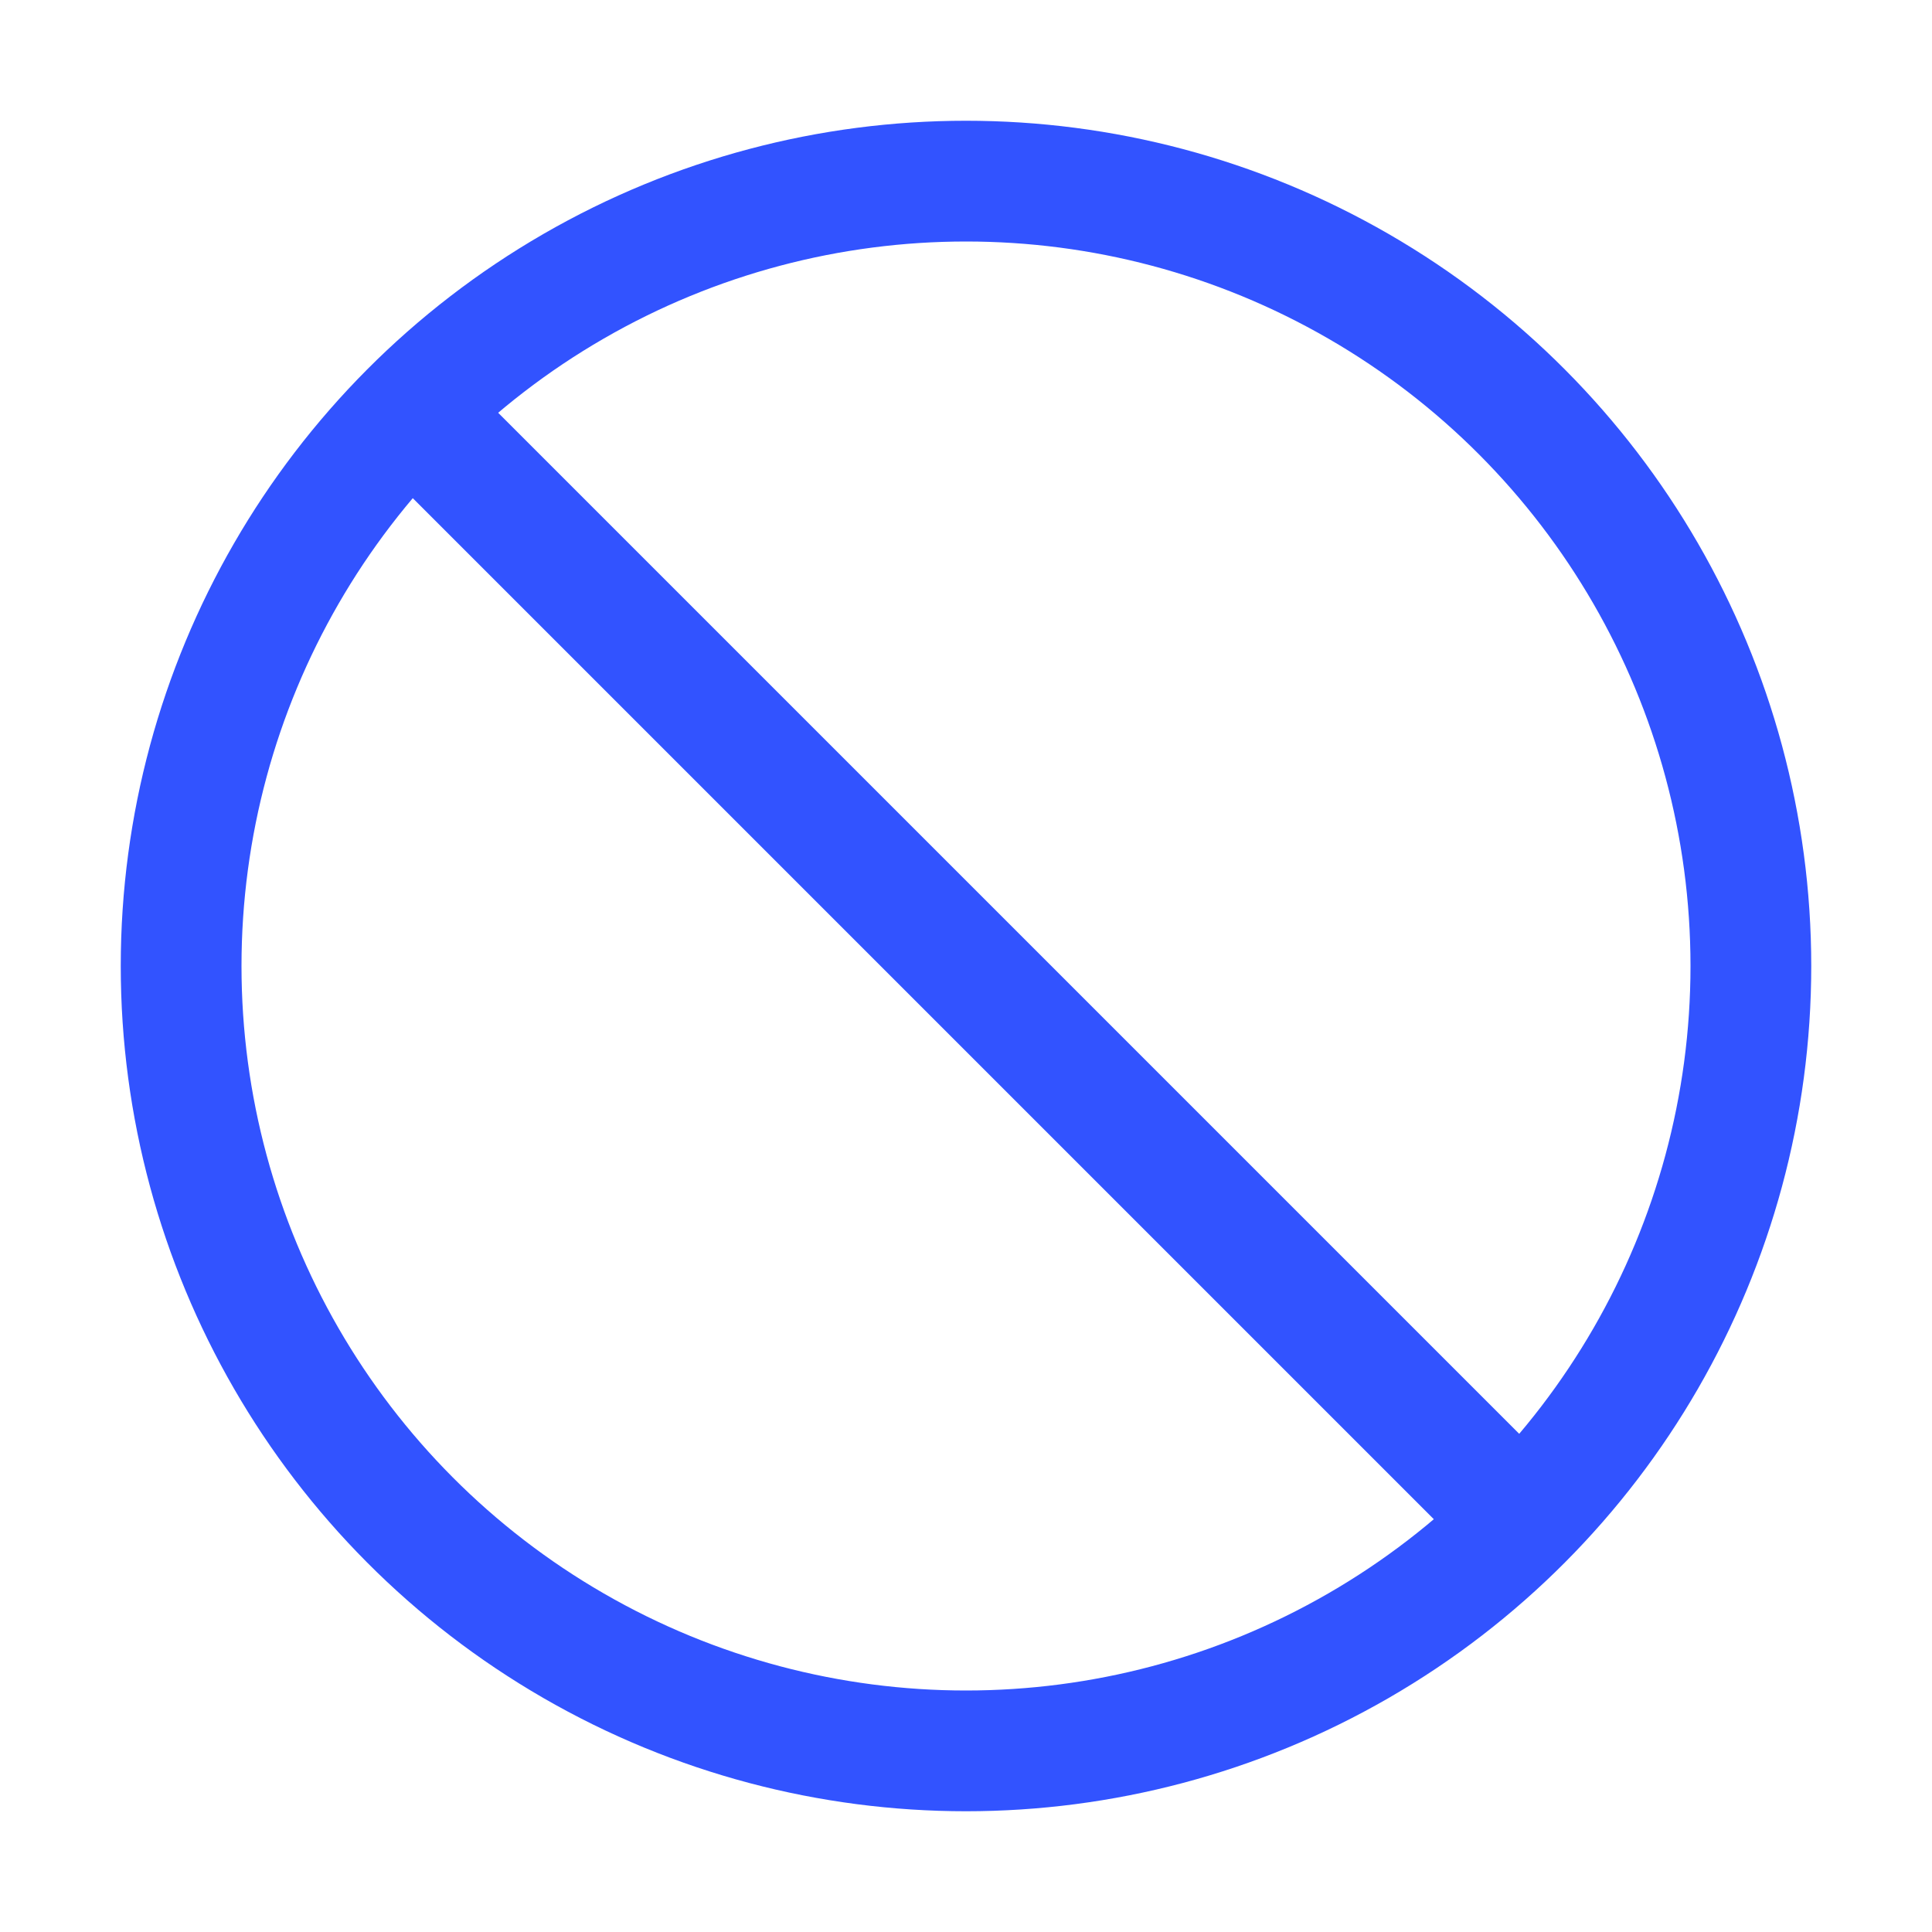 <?xml version="1.0" encoding="UTF-8"?><svg id="Layer_1" xmlns="http://www.w3.org/2000/svg" viewBox="0 0 512 512"><defs><style>.cls-1{fill:none;stroke:#3253ff;stroke-miterlimit:10;stroke-width:32px;}</style></defs><circle class="cls-1" cx="256" cy="256" r="208"/><line class="cls-1" x1="108.92" y1="108.92" x2="403.08" y2="403.08"/></svg>